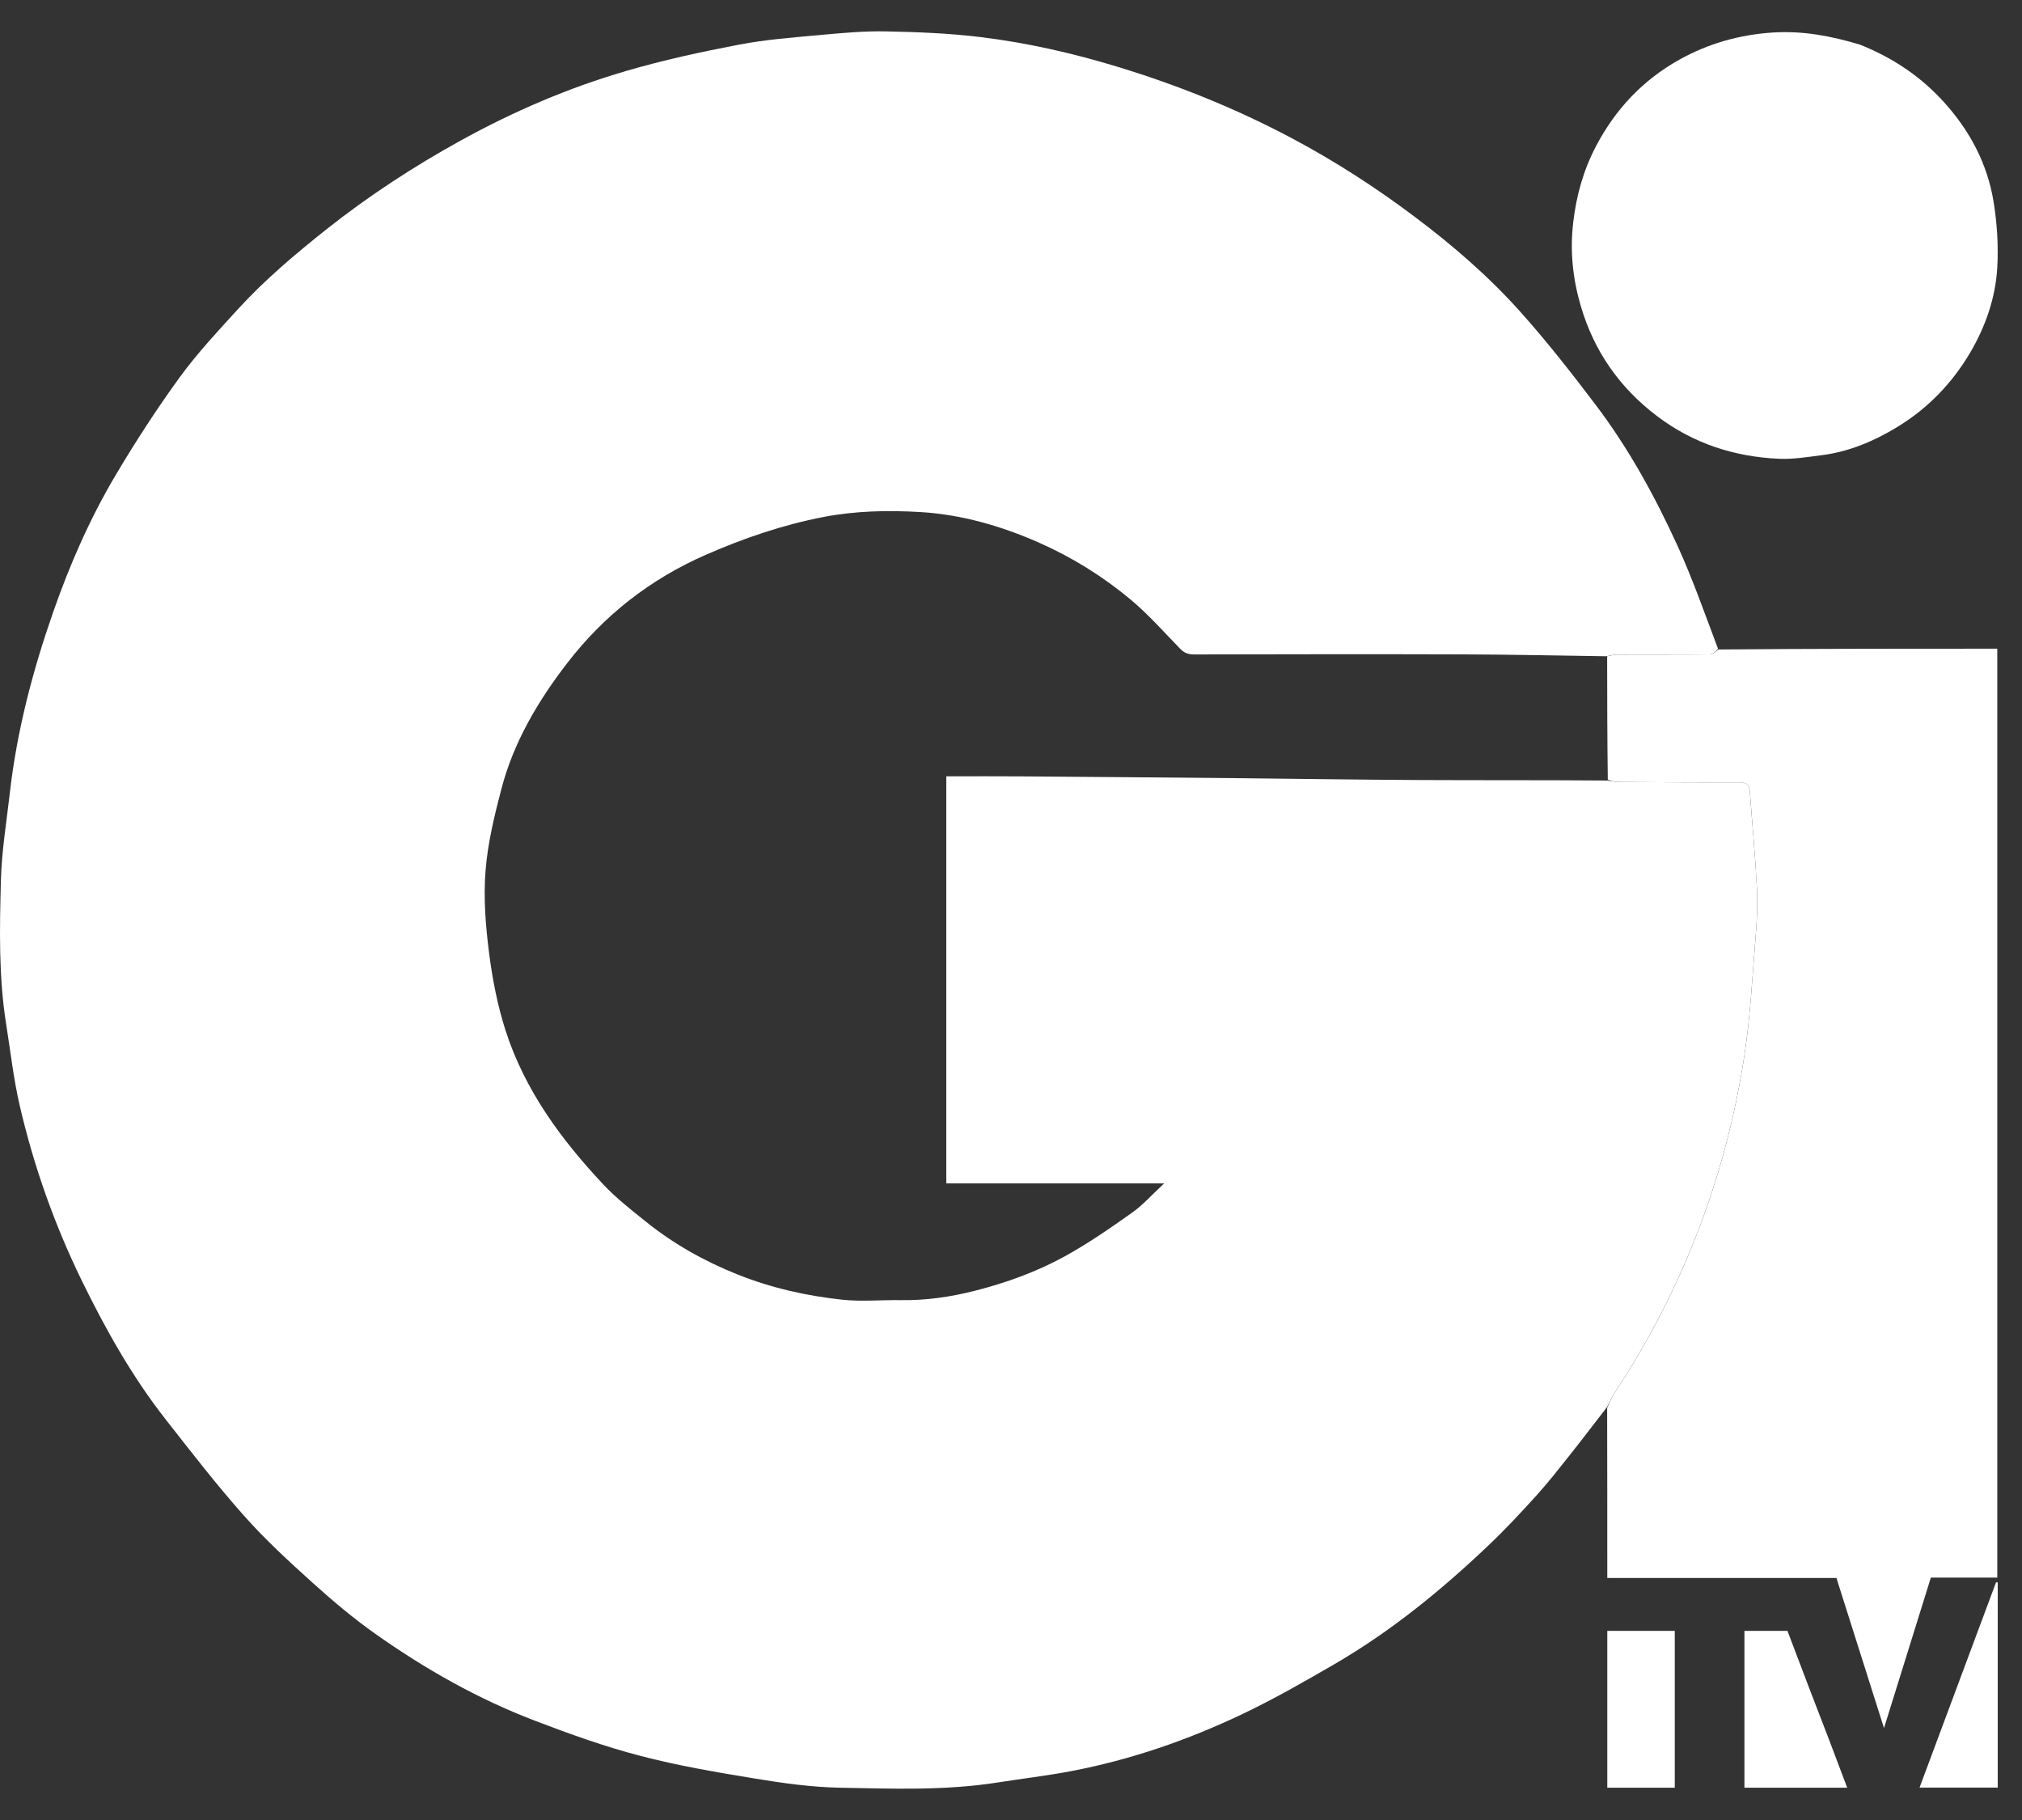<svg width="40" height="36" viewBox="0 0 40 36" fill="none" xmlns="http://www.w3.org/2000/svg">
<rect x="0" y="0" width="40" height="36" fill="#333333" stroke="none"/>
<path d="M31.79 27.833C31.547 28.146 31.308 28.462 31.062 28.772C30.843 29.047 30.627 29.325 30.392 29.584C30.082 29.926 29.766 30.265 29.431 30.582C28.5 31.465 27.509 32.273 26.396 32.919C25.802 33.263 25.204 33.606 24.585 33.901C23.501 34.418 22.369 34.809 21.186 35.034C20.702 35.126 20.21 35.183 19.723 35.26C18.69 35.421 17.65 35.381 16.613 35.361C16.052 35.351 15.488 35.271 14.933 35.18C14.171 35.055 13.406 34.925 12.659 34.729C11.953 34.545 11.261 34.296 10.579 34.035C9.453 33.605 8.409 33.013 7.427 32.319C6.993 32.013 6.583 31.667 6.188 31.311C5.717 30.886 5.246 30.454 4.826 29.98C4.28 29.366 3.777 28.714 3.27 28.067C2.607 27.22 2.083 26.284 1.613 25.321C1.074 24.215 0.665 23.058 0.388 21.86C0.267 21.334 0.207 20.793 0.122 20.259C-0.029 19.313 -0.007 18.359 0.018 17.409C0.034 16.829 0.13 16.251 0.196 15.672C0.336 14.448 0.648 13.263 1.053 12.104C1.382 11.162 1.782 10.248 2.292 9.391C2.685 8.728 3.107 8.079 3.56 7.456C3.907 6.981 4.313 6.547 4.71 6.112C5.244 5.528 5.848 5.02 6.468 4.528C7.303 3.867 8.189 3.29 9.119 2.777C10.162 2.202 11.251 1.734 12.392 1.402C13.124 1.188 13.874 1.025 14.625 0.882C15.152 0.781 15.693 0.741 16.229 0.692C16.661 0.652 17.096 0.612 17.528 0.621C18.151 0.633 18.776 0.658 19.394 0.733C20.316 0.845 21.222 1.051 22.111 1.322C23.3 1.684 24.447 2.146 25.546 2.729C26.404 3.184 27.217 3.709 27.993 4.293C28.737 4.852 29.442 5.461 30.062 6.152C30.594 6.745 31.088 7.376 31.569 8.012C32.221 8.873 32.739 9.819 33.187 10.799C33.485 11.452 33.722 12.133 33.987 12.833C33.934 12.891 33.882 12.943 33.828 12.944C33.214 12.95 32.599 12.946 31.985 12.949C31.921 12.949 31.856 12.97 31.775 12.981C30.827 12.967 29.895 12.947 28.964 12.944C27.182 12.938 25.4 12.941 23.618 12.945C23.504 12.945 23.426 12.914 23.346 12.832C23.022 12.499 22.712 12.146 22.355 11.85C21.808 11.395 21.203 11.02 20.546 10.73C19.799 10.402 19.023 10.178 18.212 10.129C17.573 10.091 16.93 10.103 16.291 10.226C15.483 10.382 14.716 10.645 13.965 10.973C12.866 11.454 11.951 12.168 11.221 13.116C10.64 13.869 10.16 14.681 9.918 15.608C9.779 16.14 9.647 16.683 9.605 17.228C9.563 17.761 9.606 18.308 9.674 18.841C9.74 19.361 9.841 19.885 10.001 20.383C10.38 21.561 11.098 22.538 11.935 23.429C12.188 23.699 12.484 23.929 12.773 24.161C13.321 24.603 13.927 24.943 14.582 25.206C15.255 25.476 15.954 25.633 16.668 25.709C17.048 25.749 17.435 25.711 17.819 25.717C18.32 25.725 18.809 25.653 19.292 25.53C19.906 25.373 20.502 25.159 21.056 24.855C21.521 24.6 21.96 24.295 22.394 23.988C22.613 23.833 22.795 23.625 23.03 23.407C21.548 23.407 20.122 23.407 18.72 23.407C18.72 20.703 18.72 18.012 18.72 15.356C19.244 15.356 19.735 15.353 20.227 15.357C21.666 15.367 23.105 15.38 24.543 15.393C25.716 15.405 26.889 15.423 28.061 15.429C29.305 15.435 30.549 15.429 31.803 15.439C31.888 15.456 31.962 15.466 32.035 15.467C32.827 15.472 33.619 15.479 34.411 15.476C34.543 15.476 34.605 15.514 34.614 15.646C34.662 16.291 34.724 16.936 34.756 17.582C34.773 17.914 34.754 18.248 34.726 18.579C34.663 19.354 34.623 20.134 34.504 20.901C34.134 23.297 33.282 25.514 31.946 27.542C31.886 27.634 31.841 27.736 31.79 27.833Z" fill="white"/>
<path d="M31.793 12.982C31.857 12.971 31.921 12.95 31.985 12.949C32.6 12.947 33.215 12.95 33.829 12.944C33.883 12.944 33.935 12.892 33.99 12.847C35.829 12.831 37.665 12.831 39.511 12.831C39.511 18.96 39.511 25.076 39.511 31.205C39.079 31.205 38.649 31.205 38.197 31.205C37.891 32.187 37.587 33.164 37.27 34.182C36.949 33.169 36.64 32.195 36.329 31.213C34.819 31.213 33.318 31.213 31.796 31.213C31.796 30.09 31.796 28.979 31.793 27.85C31.842 27.736 31.887 27.634 31.947 27.542C33.283 25.514 34.135 23.297 34.505 20.901C34.624 20.134 34.663 19.355 34.727 18.58C34.754 18.249 34.774 17.914 34.757 17.583C34.724 16.936 34.663 16.292 34.615 15.646C34.606 15.515 34.544 15.476 34.412 15.477C33.62 15.479 32.828 15.472 32.036 15.467C31.962 15.467 31.889 15.456 31.806 15.422C31.795 14.59 31.794 13.786 31.793 12.982Z" fill="white"/>
<path d="M36.794 0.883C37.443 1.141 37.996 1.513 38.455 2.019C38.968 2.585 39.316 3.24 39.438 3.992C39.507 4.418 39.535 4.86 39.511 5.29C39.477 5.883 39.284 6.444 38.984 6.959C38.625 7.572 38.144 8.074 37.536 8.444C37.072 8.727 36.575 8.937 36.03 9.005C35.752 9.04 35.471 9.087 35.194 9.075C34.309 9.035 33.498 8.774 32.781 8.231C32.037 7.668 31.534 6.946 31.272 6.054C31.113 5.513 31.055 4.967 31.122 4.4C31.184 3.866 31.324 3.365 31.573 2.891C31.956 2.161 32.499 1.583 33.222 1.18C33.798 0.859 34.411 0.686 35.074 0.643C35.666 0.606 36.224 0.711 36.794 0.883Z" fill="white"/>
<path d="M36.17 34.377C36.296 34.712 36.418 35.033 36.542 35.361C35.855 35.361 35.184 35.361 34.509 35.361C34.509 34.324 34.509 33.295 34.509 32.259C34.793 32.259 35.069 32.259 35.36 32.259C35.506 32.644 35.654 33.035 35.803 33.425C35.923 33.738 36.044 34.05 36.17 34.377Z" fill="white"/>
<path d="M31.796 32.441C31.796 32.37 31.796 32.316 31.796 32.259C32.251 32.259 32.687 32.259 33.131 32.259C33.131 33.295 33.131 34.324 33.131 35.361C32.69 35.361 32.254 35.361 31.796 35.361C31.796 34.394 31.796 33.427 31.796 32.441Z" fill="white"/>
<path d="M39.52 33.737C39.52 34.286 39.52 34.817 39.52 35.359C39.008 35.359 38.504 35.359 37.973 35.359C38.479 34.001 38.983 32.649 39.487 31.297C39.498 31.299 39.509 31.3 39.52 31.302C39.52 32.107 39.52 32.913 39.52 33.737Z" fill="white"/>
</svg>
